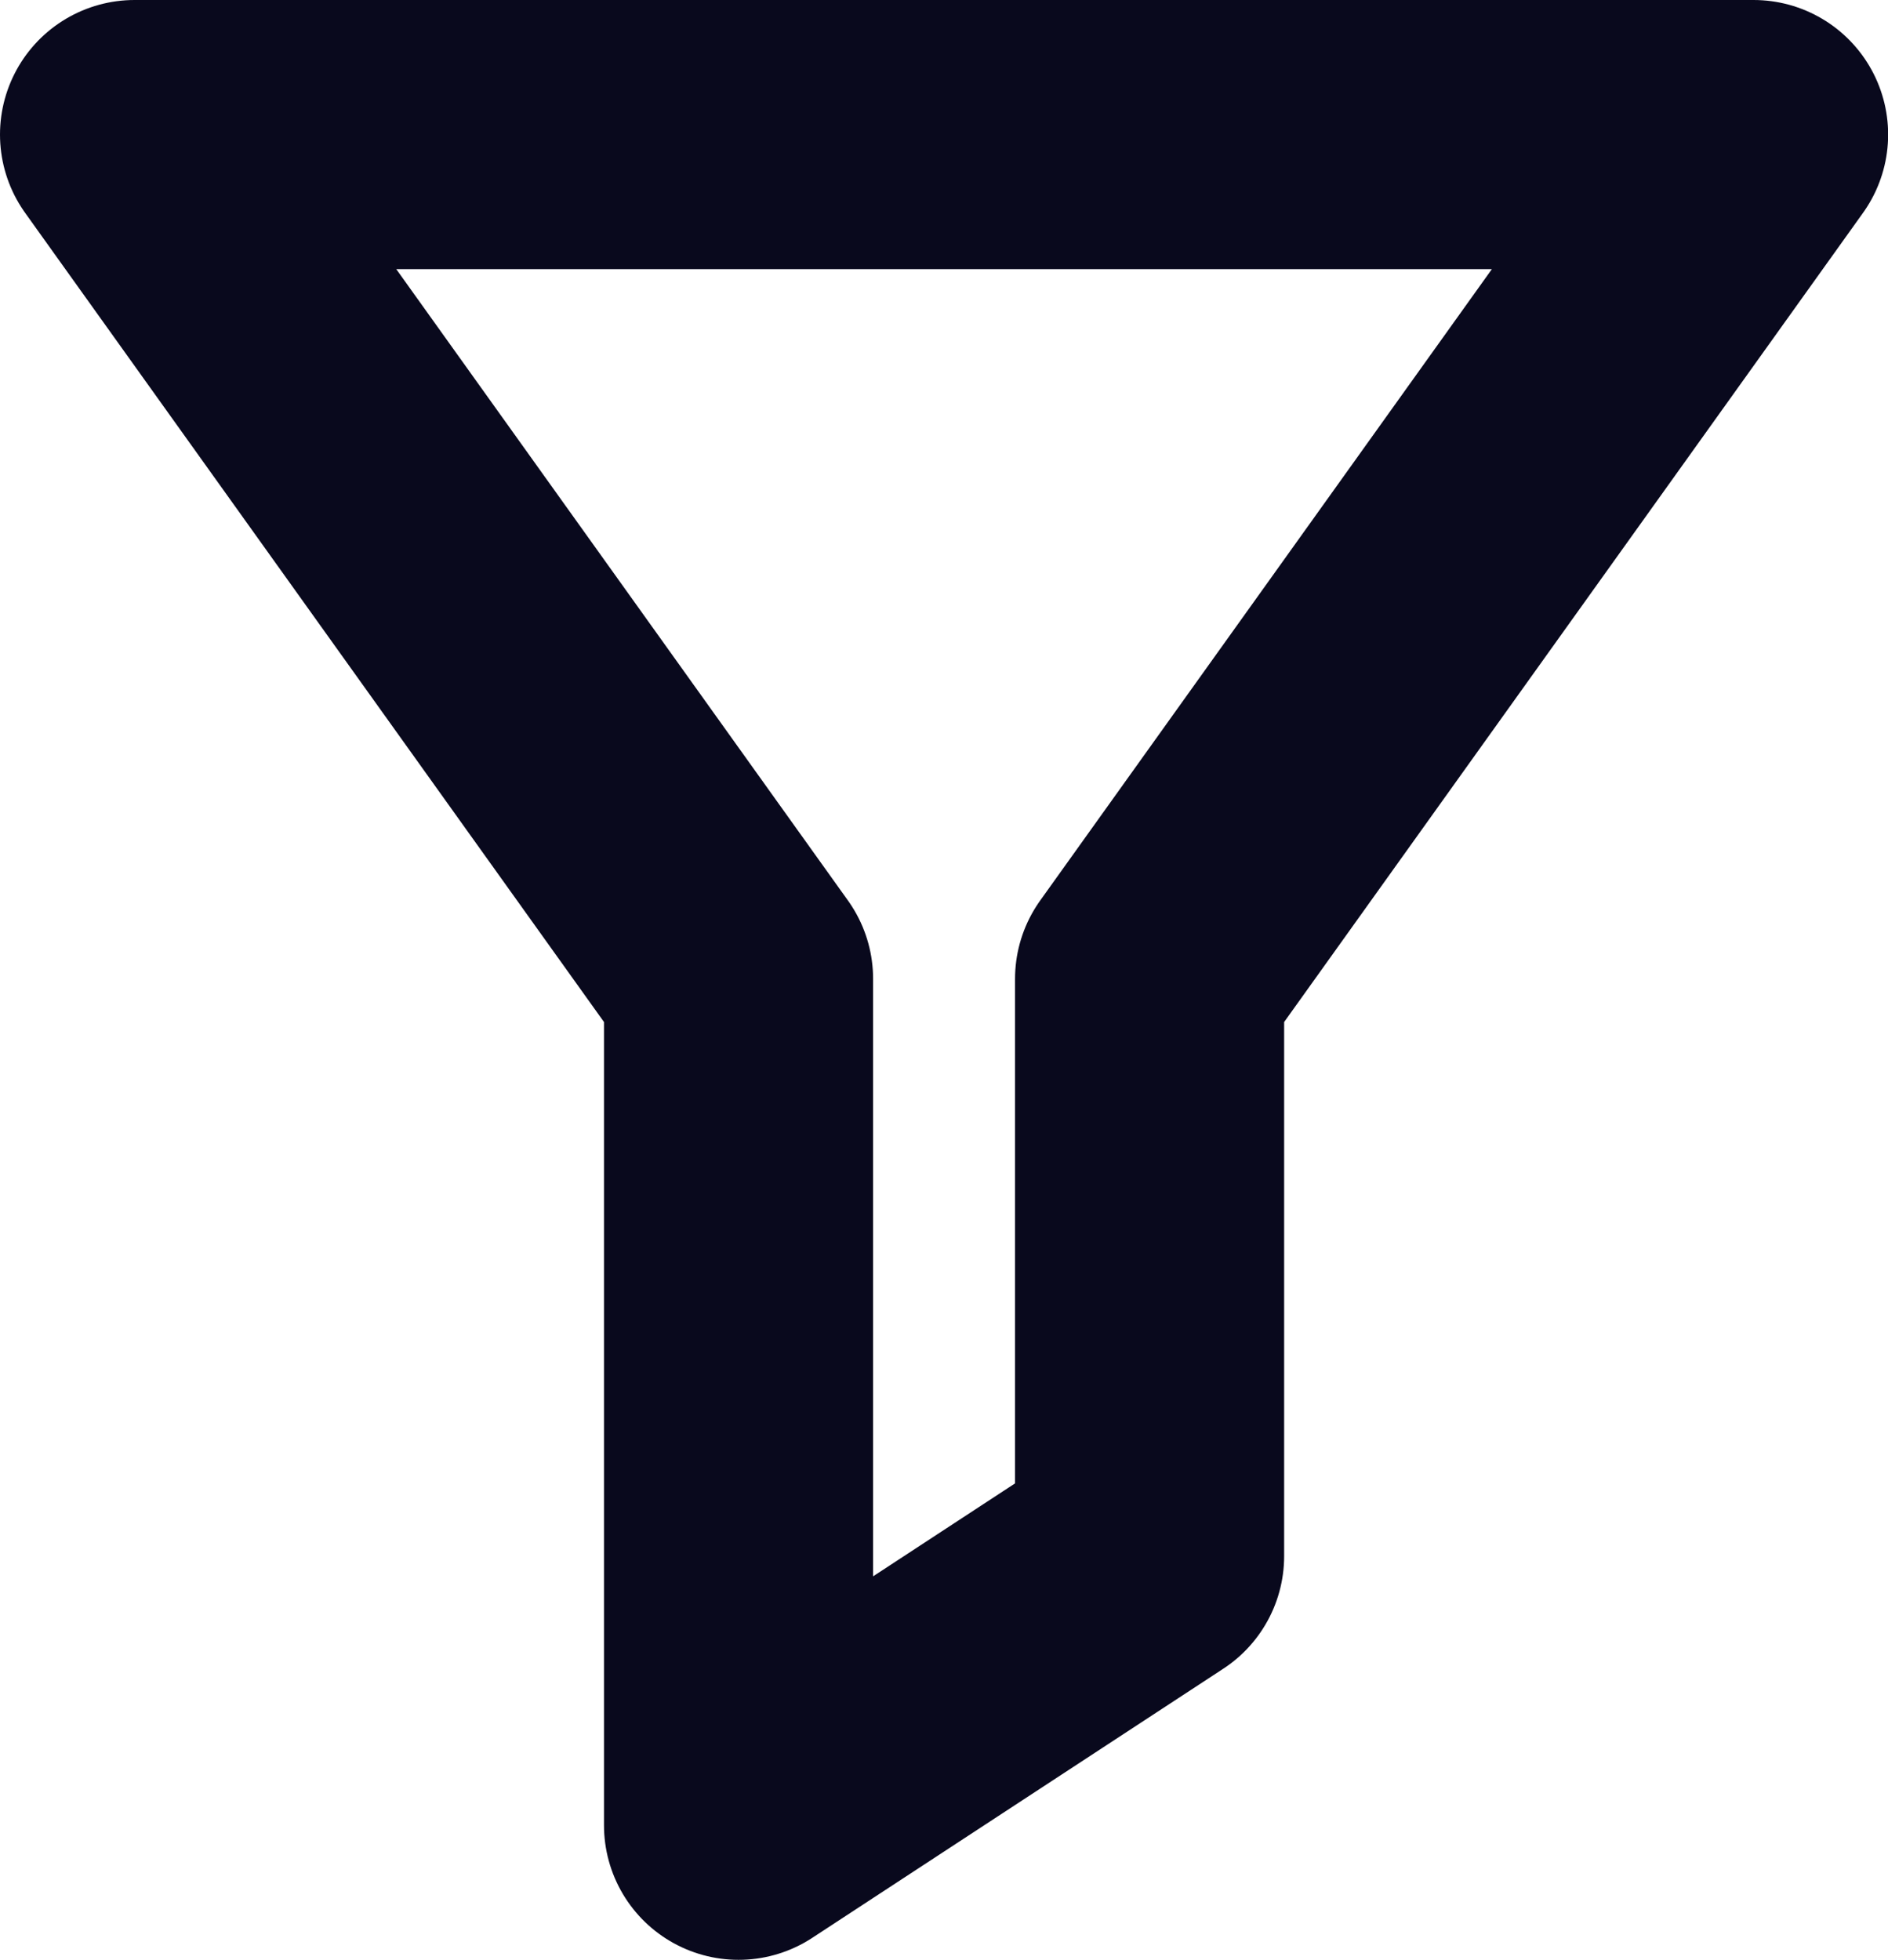 <svg xmlns="http://www.w3.org/2000/svg" width="14.032" height="14.564" viewBox="0 0 14.032 14.564">
  <path id="Pfad_163" data-name="Pfad 163" d="M15.581,9.584l4.489,6.274v6.29l3.055-2v-4.29l4.489-6.274Z" transform="translate(-14.581 -8.584)" fill="none" stroke="#09091d" stroke-linecap="round" stroke-linejoin="round" stroke-width="2"/>
</svg>
